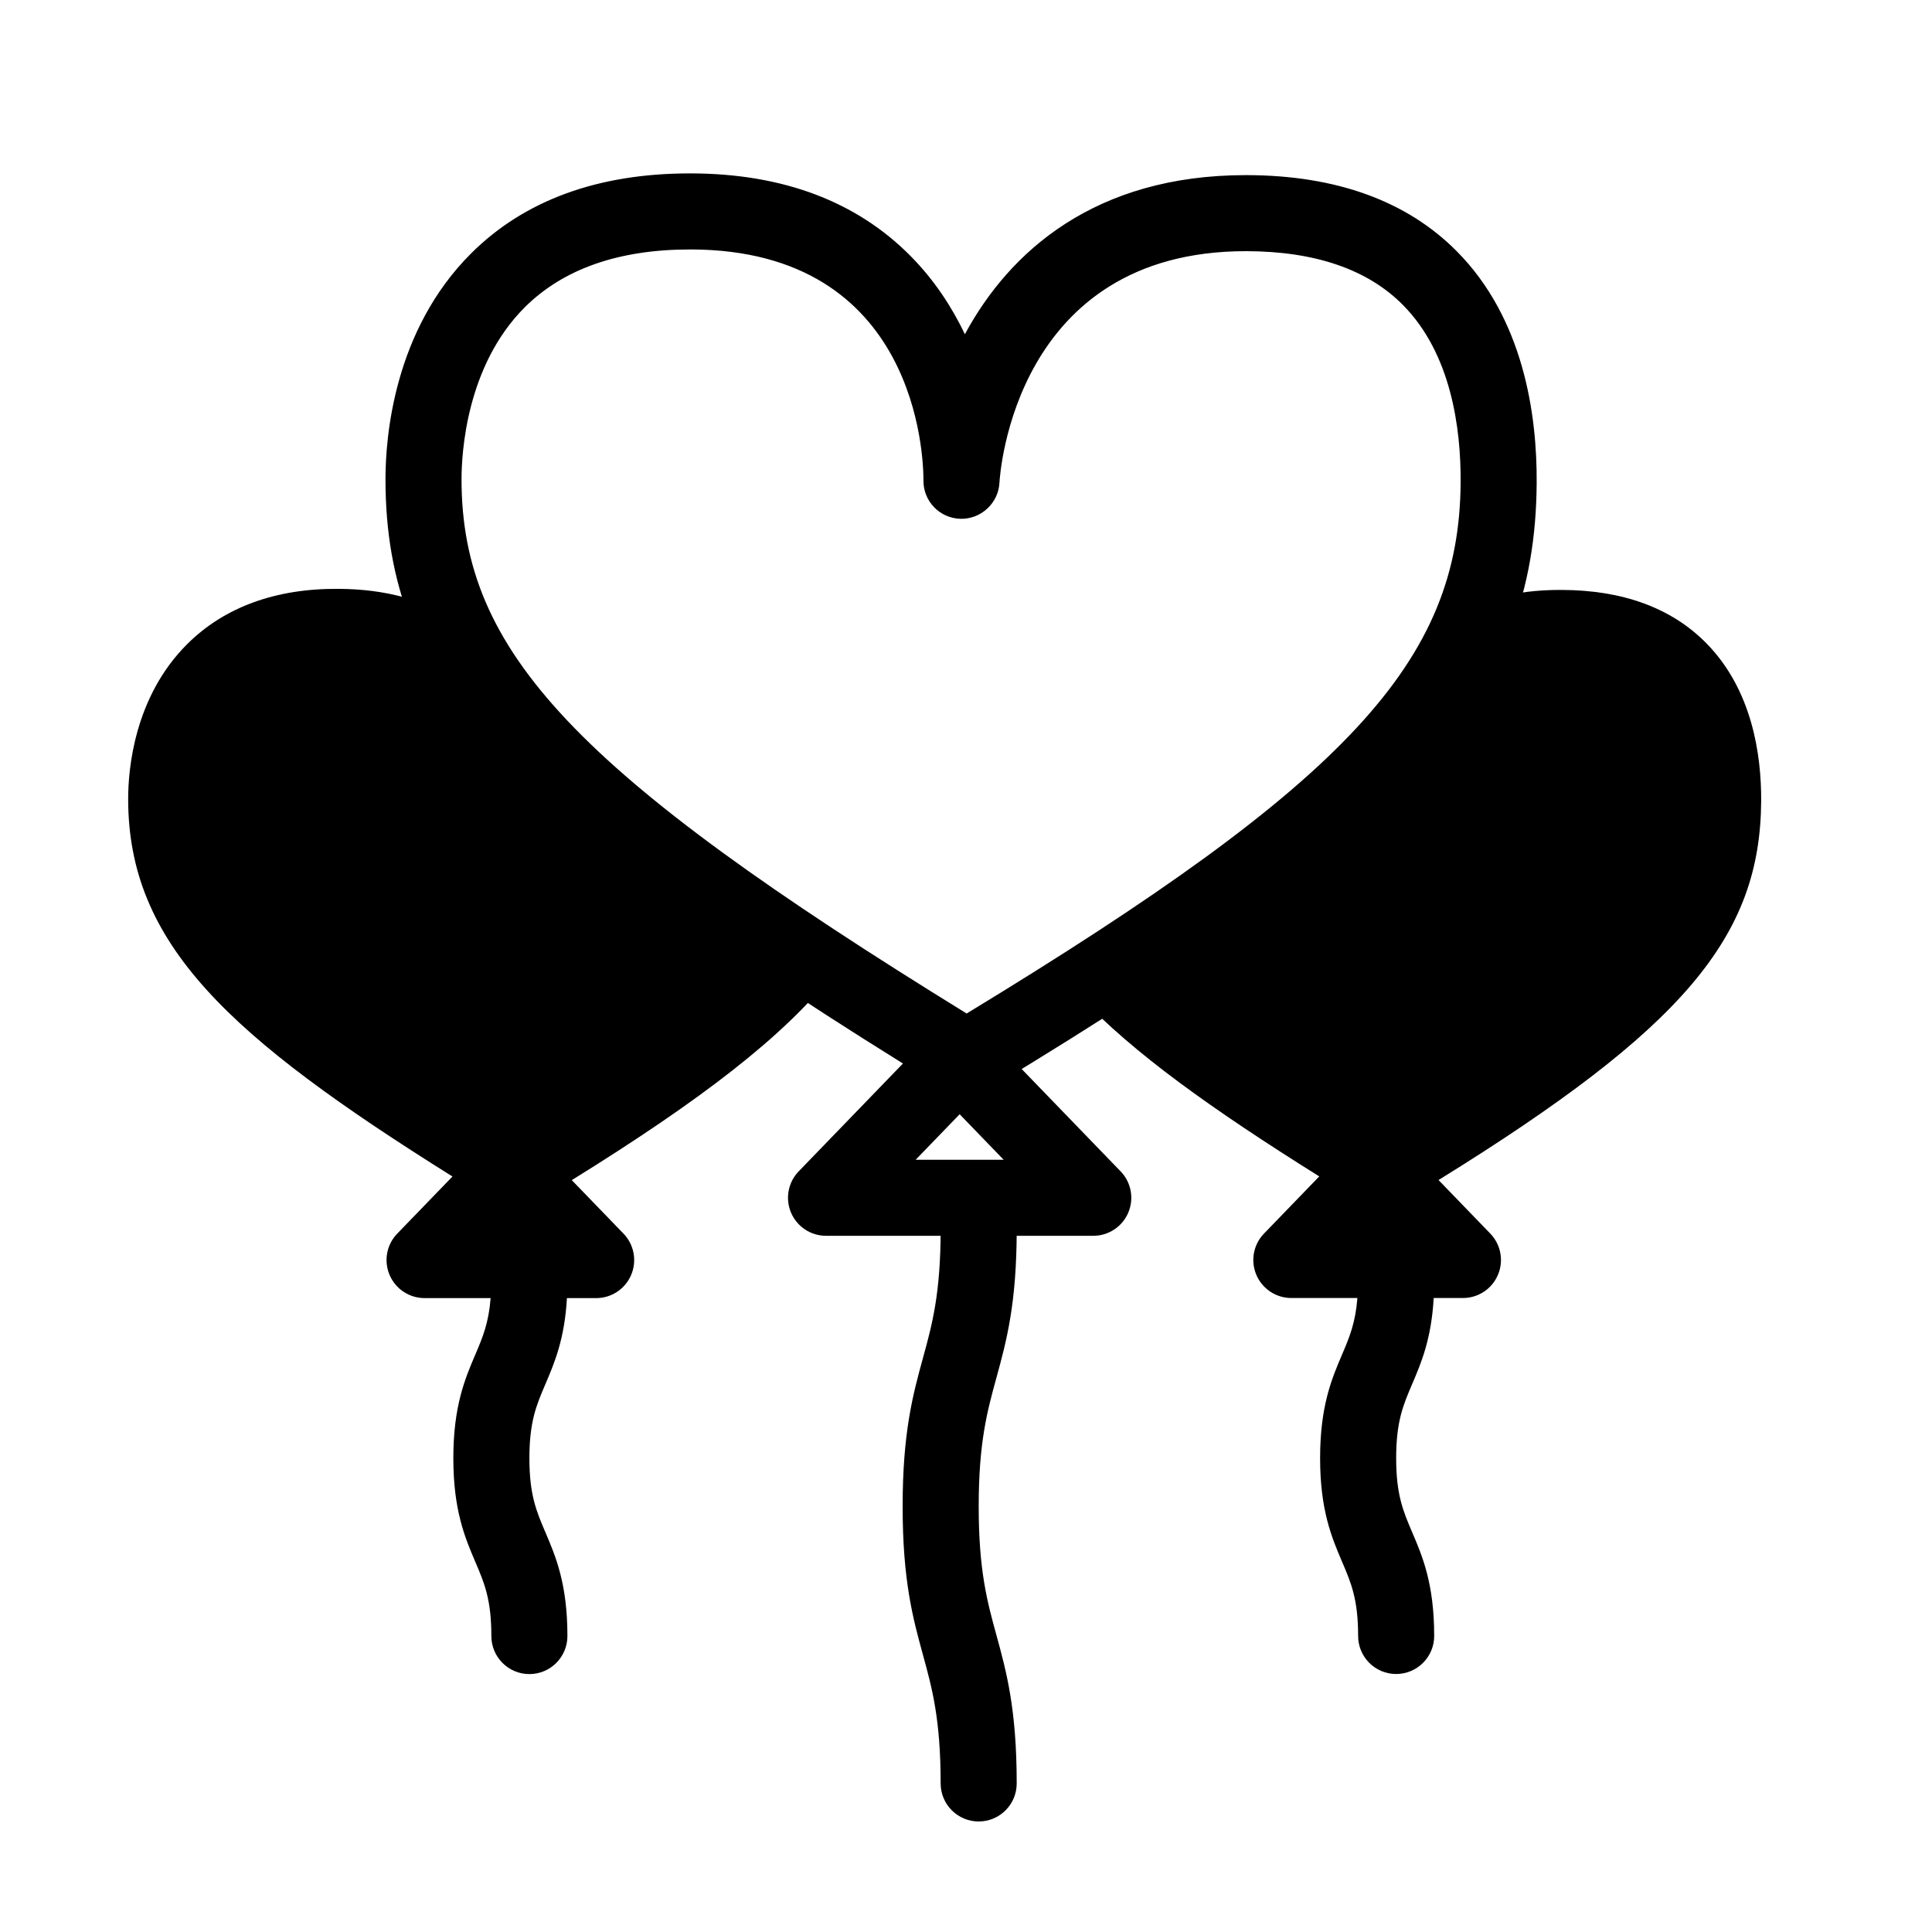 <?xml version="1.0" encoding="UTF-8"?>
<!-- Uploaded to: SVG Repo, www.svgrepo.com, Generator: SVG Repo Mixer Tools -->
<svg fill="#000000" width="800px" height="800px" version="1.1" viewBox="144 144 512 512" xmlns="http://www.w3.org/2000/svg">
 <g>
  <path d="m364.79 402.09c-9.652-2.918-17.945-9.582-25.113-17.184-10.699-11.355-23.582-16.449-36.828-24.141-10.73-6.231-20.859-14.445-26.539-25.773-3.719-7.41-6.016-18.297-10.418-26.027-8.797-5.859-19.582-8.867-32.23-8.914-16.645-0.125-30.25 4.871-40.066 14.656-14.105 14.062-15.633 33.344-15.633 40.98-0.004 38.492 26.652 62.992 85.945 100.1l-14.645 15.145c-2.812 2.906-3.606 7.215-2.023 10.938 1.578 3.723 5.231 6.141 9.273 6.141h17.508c-0.516 6.578-2.098 10.379-4.035 14.914-2.742 6.414-5.848 13.68-5.848 27.523s3.109 21.109 5.848 27.523c2.363 5.523 4.227 9.883 4.227 19.602 0 5.562 4.516 10.078 10.078 10.078s10.078-4.516 10.078-10.078c0-13.852-3.109-21.113-5.848-27.527-2.363-5.523-4.227-9.879-4.227-19.598s1.863-14.078 4.227-19.598c2.414-5.648 5.106-11.965 5.719-22.836h7.75c4.047 0 7.691-2.418 9.273-6.141 1.578-3.723 0.781-8.031-2.023-10.938l-13.715-14.188c34.473-21.359 56.277-38.188 69.266-54.656z"/>
  <path d="m610.73 356.3c0.074-12.324-2.41-29.598-14.629-41.934-9.184-9.266-22.059-13.984-38.258-14.027-13.035-0.086-23.352 3.117-31.535 8.055-0.16 0.414-0.25 0.82-0.434 1.238-18.723 42.559-47.055 76.383-89.648 96.363-2.019 0.945-4.047 1.613-6.055 2.07 14.082 14.957 34.961 29.871 63.445 47.695l-14.641 15.148c-2.816 2.906-3.613 7.215-2.031 10.938 1.578 3.723 5.231 6.141 9.273 6.141h17.508c-0.516 6.578-2.098 10.379-4.035 14.914-2.742 6.414-5.848 13.68-5.848 27.523s3.109 21.109 5.848 27.523c2.363 5.523 4.227 9.883 4.227 19.602 0 5.562 4.516 10.078 10.078 10.078s10.078-4.516 10.078-10.078c0-13.852-3.109-21.113-5.848-27.527-2.363-5.523-4.227-9.879-4.227-19.598s1.863-14.078 4.227-19.598c2.414-5.648 5.106-11.965 5.719-22.836h7.754c4.047 0 7.691-2.418 9.273-6.141 1.578-3.723 0.781-8.031-2.031-10.938l-13.715-14.188c65.02-40.242 85.277-64.449 85.504-100.43z"/>
  <path d="m401.97 433.37c-0.625 0-1.246-0.059-1.848-0.172-2.352 0.418-4.856 0.02-7.055-1.324-113.96-69.867-146.91-105.95-146.91-160.87 0-11.199 2.211-39.441 22.703-59.859 14.113-14.062 33.613-21.191 57.973-21.191h0.453c24.242 0.086 43.77 7.461 58.055 21.926 6.344 6.418 10.977 13.602 14.367 20.695 11.836-21.984 34.543-42.164 74.434-42.164h0.312c23.688 0.059 42.402 6.856 55.621 20.191 17.688 17.84 21.27 43.203 21.16 61.332-0.348 56.75-32.656 92.629-144.06 159.98-1.637 0.992-3.438 1.461-5.211 1.461zm-75.133-223.26c-18.836 0-33.555 5.148-43.754 15.312-15.562 15.508-16.773 38.809-16.773 45.578-0.004 45.664 30.129 77.703 133.86 141.59 101.14-61.449 130.62-93.316 130.91-140.78 0.09-14.312-2.5-34.094-15.32-47.02-9.309-9.391-23.227-14.176-41.359-14.227h-0.25c-61.203 0-65.152 58.879-65.289 61.391-0.301 5.465-4.984 9.703-10.383 9.531-5.473-0.172-9.801-4.664-9.758-10.141 0.016-6.219-1.594-61.027-61.512-61.238h-0.375z"/>
  <path d="m433.73 471.5h-70.828c-4.047 0-7.691-2.418-9.273-6.141-1.578-3.723-0.781-8.031 2.031-10.938l35.414-36.633c3.789-3.926 10.695-3.926 14.484 0l35.414 36.633c2.816 2.906 3.613 7.215 2.031 10.938-1.578 3.723-5.231 6.141-9.273 6.141zm-47.074-20.152h23.32l-11.656-12.062z"/>
  <path d="m403.36 626.71c-5.562 0-10.078-4.516-10.078-10.078 0-16.992-2.273-25.27-4.68-34.039-2.648-9.664-5.394-19.66-5.394-39.367 0-19.715 2.746-29.703 5.394-39.371 2.41-8.766 4.68-17.043 4.68-34.039 0-5.562 4.516-10.078 10.078-10.078s10.078 4.516 10.078 10.078c0 19.711-2.746 29.703-5.394 39.367-2.41 8.766-4.68 17.043-4.68 34.039 0 16.992 2.273 25.27 4.68 34.039 2.648 9.664 5.394 19.66 5.394 39.367-0.004 5.57-4.512 10.082-10.078 10.082z"/>
 </g>
</svg>